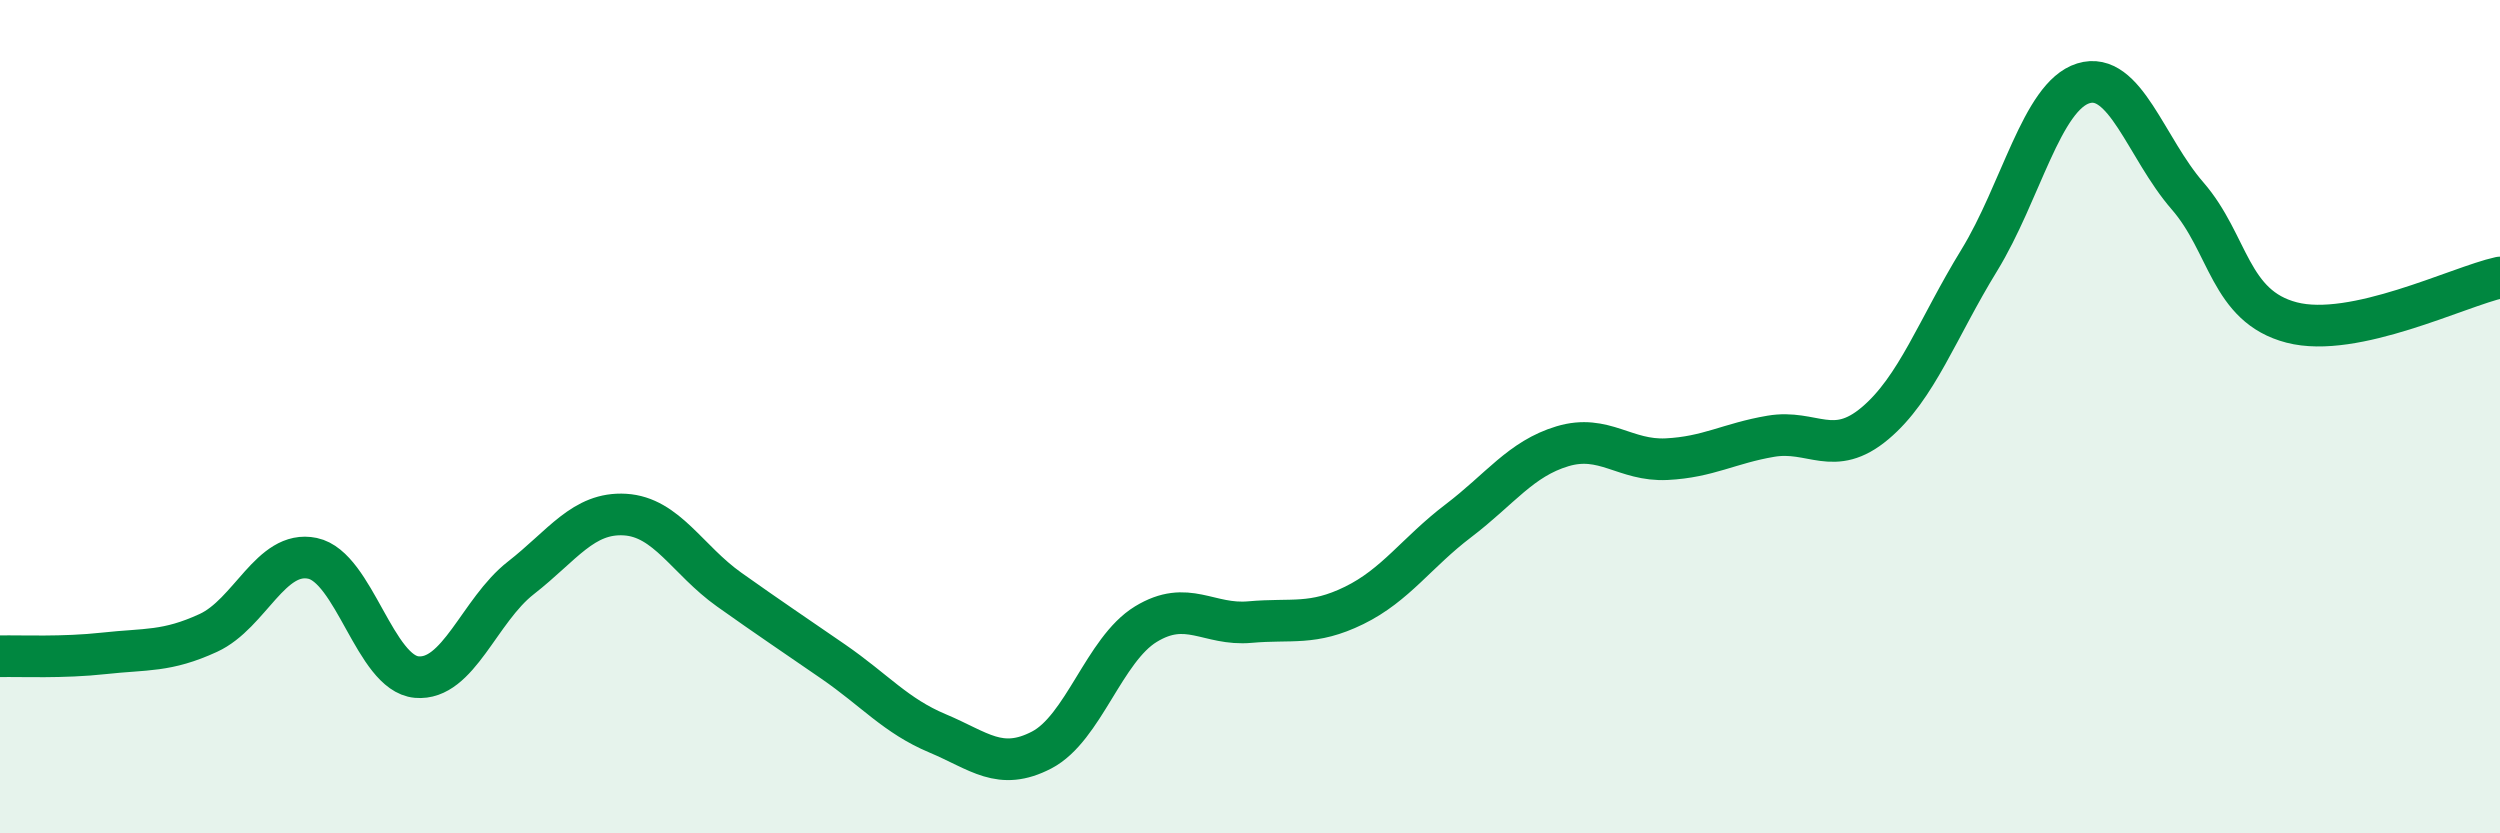 
    <svg width="60" height="20" viewBox="0 0 60 20" xmlns="http://www.w3.org/2000/svg">
      <path
        d="M 0,15.75 C 0.5,15.74 1.5,15.79 2.5,15.68 C 3.5,15.57 4,15.65 5,15.19 C 6,14.73 6.5,13.19 7.5,13.4 C 8.5,13.61 9,16.16 10,16.25 C 11,16.34 11.5,14.65 12.5,13.87 C 13.5,13.09 14,12.29 15,12.35 C 16,12.41 16.5,13.44 17.5,14.15 C 18.5,14.86 19,15.19 20,15.88 C 21,16.57 21.5,17.18 22.5,17.6 C 23.5,18.02 24,18.52 25,18 C 26,17.48 26.5,15.59 27.5,14.98 C 28.5,14.37 29,15.02 30,14.93 C 31,14.84 31.5,15.02 32.5,14.53 C 33.5,14.04 34,13.26 35,12.5 C 36,11.74 36.5,11.01 37.5,10.71 C 38.5,10.41 39,11.07 40,11.02 C 41,10.97 41.5,10.64 42.5,10.47 C 43.5,10.3 44,11 45,10.16 C 46,9.32 46.5,7.88 47.5,6.25 C 48.5,4.62 49,2.31 50,2 C 51,1.69 51.5,3.55 52.5,4.7 C 53.5,5.85 53.5,7.35 55,7.74 C 56.5,8.13 59,6.88 60,6.66L60 20L0 20Z"
        fill="#008740"
        opacity="0.1"
        stroke-linecap="round"
        stroke-linejoin="round"
      />
      <path
        d="M 0,15.75 C 0.5,15.74 1.5,15.79 2.5,15.68 C 3.5,15.57 4,15.65 5,15.19 C 6,14.73 6.5,13.19 7.5,13.4 C 8.5,13.61 9,16.16 10,16.25 C 11,16.34 11.5,14.65 12.5,13.87 C 13.5,13.09 14,12.29 15,12.35 C 16,12.41 16.5,13.44 17.5,14.15 C 18.5,14.86 19,15.19 20,15.88 C 21,16.57 21.5,17.18 22.5,17.6 C 23.5,18.02 24,18.52 25,18 C 26,17.48 26.5,15.59 27.5,14.98 C 28.5,14.37 29,15.02 30,14.93 C 31,14.84 31.5,15.02 32.5,14.53 C 33.5,14.04 34,13.26 35,12.5 C 36,11.74 36.5,11.01 37.5,10.71 C 38.5,10.41 39,11.07 40,11.02 C 41,10.97 41.5,10.64 42.5,10.47 C 43.5,10.3 44,11 45,10.16 C 46,9.32 46.5,7.88 47.5,6.25 C 48.5,4.62 49,2.31 50,2 C 51,1.69 51.5,3.55 52.5,4.7 C 53.5,5.85 53.5,7.35 55,7.74 C 56.5,8.13 59,6.88 60,6.66"
        stroke="#008740"
        stroke-width="1"
        fill="none"
        stroke-linecap="round"
        stroke-linejoin="round"
      />
    </svg>
  